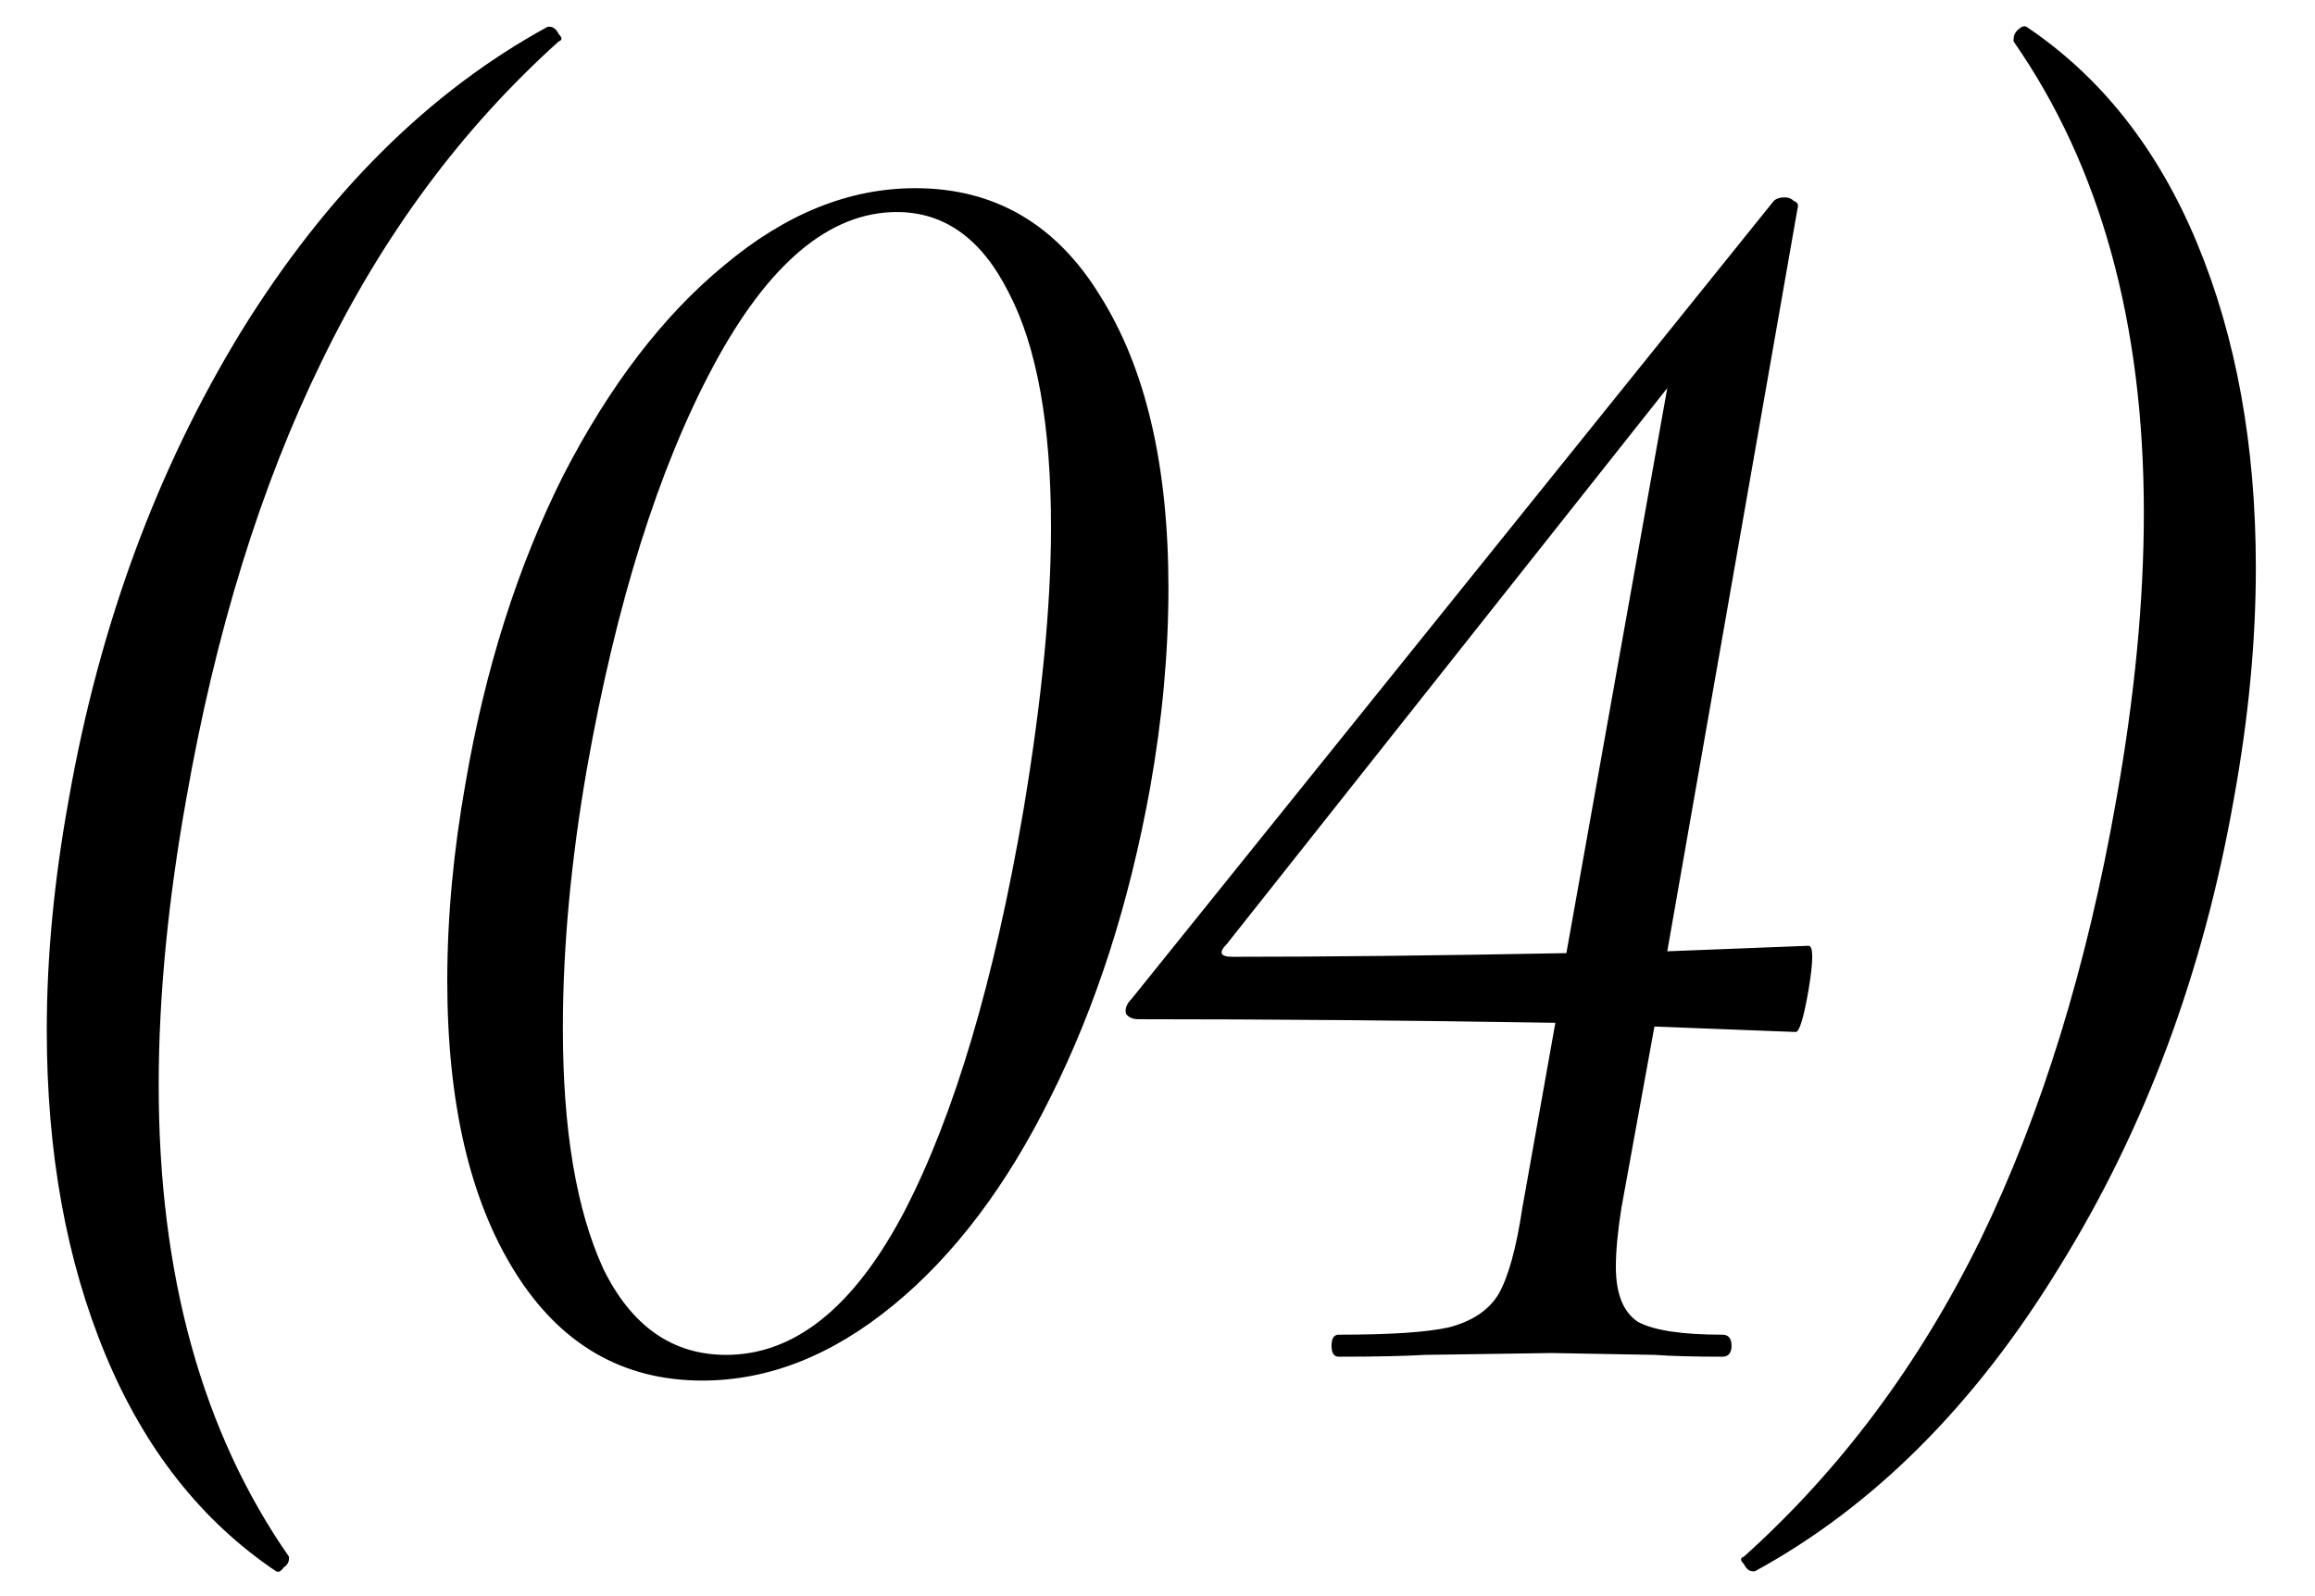 <?xml version="1.0" encoding="UTF-8"?> <svg xmlns="http://www.w3.org/2000/svg" width="29" height="20" viewBox="0 0 29 20" fill="none"> <path d="M3.459 19.689C2.525 19.061 1.812 18.157 1.322 16.977C0.831 15.797 0.586 14.441 0.586 12.909C0.586 11.989 0.678 11.024 0.862 10.012C1.245 7.836 1.965 5.882 3.023 4.151C4.095 2.419 5.375 1.147 6.861 0.335H6.884C6.93 0.335 6.969 0.366 6.999 0.427C7.045 0.473 7.045 0.504 6.999 0.519C5.789 1.607 4.8 2.94 4.034 4.519C3.268 6.082 2.701 7.913 2.333 10.012C2.103 11.299 1.988 12.495 1.988 13.598C1.988 15.973 2.532 17.942 3.62 19.506V19.529C3.62 19.574 3.597 19.613 3.551 19.643C3.521 19.689 3.49 19.705 3.459 19.689ZM8.798 17.299C7.802 17.299 7.021 16.847 6.454 15.943C5.887 15.039 5.603 13.82 5.603 12.288C5.603 11.491 5.68 10.664 5.833 9.805C6.078 8.38 6.484 7.101 7.051 5.967C7.634 4.833 8.308 3.952 9.074 3.323C9.84 2.68 10.637 2.358 11.465 2.358C12.461 2.358 13.235 2.81 13.786 3.714C14.353 4.618 14.637 5.836 14.637 7.369C14.637 8.181 14.56 9.016 14.407 9.874C14.146 11.315 13.733 12.602 13.166 13.736C12.614 14.855 11.955 15.728 11.189 16.356C10.423 16.985 9.626 17.299 8.798 17.299ZM9.097 16.977C9.955 16.977 10.699 16.379 11.327 15.184C11.955 13.973 12.453 12.296 12.821 10.15C13.051 8.771 13.166 7.591 13.166 6.61C13.166 5.323 12.989 4.342 12.637 3.668C12.3 2.994 11.833 2.657 11.235 2.657C10.392 2.657 9.626 3.3 8.936 4.587C8.247 5.875 7.718 7.56 7.35 9.644C7.151 10.794 7.051 11.874 7.051 12.886C7.051 14.157 7.22 15.161 7.557 15.897C7.91 16.617 8.423 16.977 9.097 16.977ZM22.656 11.851C22.717 11.851 22.717 12.035 22.656 12.403C22.595 12.755 22.541 12.931 22.495 12.931L20.725 12.863L20.311 15.138C20.265 15.429 20.242 15.675 20.242 15.874C20.242 16.211 20.334 16.441 20.518 16.563C20.718 16.671 21.07 16.724 21.576 16.724C21.652 16.724 21.691 16.77 21.691 16.862C21.691 16.954 21.652 17 21.576 17C21.223 17 20.94 16.992 20.725 16.977L19.438 16.954L17.852 16.977C17.591 16.992 17.231 17 16.771 17C16.71 17 16.68 16.954 16.68 16.862C16.68 16.77 16.71 16.724 16.771 16.724C17.415 16.724 17.875 16.694 18.151 16.632C18.442 16.556 18.649 16.418 18.771 16.218C18.894 16.004 18.994 15.644 19.07 15.138L19.484 12.816C17.614 12.786 15.875 12.771 14.266 12.771C14.189 12.771 14.136 12.748 14.105 12.702C14.09 12.64 14.113 12.579 14.174 12.518L22.219 2.519C22.25 2.488 22.296 2.473 22.357 2.473C22.403 2.473 22.442 2.488 22.472 2.519C22.518 2.534 22.533 2.565 22.518 2.611L20.886 11.92L22.656 11.851ZM15.438 11.989C16.603 11.989 17.997 11.974 19.622 11.943L20.886 4.863L15.369 11.828C15.262 11.935 15.285 11.989 15.438 11.989ZM25.385 0.335C26.32 0.963 27.033 1.867 27.523 3.047C28.013 4.227 28.259 5.584 28.259 7.116C28.259 8.035 28.167 9.001 27.983 10.012C27.6 12.188 26.872 14.142 25.799 15.874C24.742 17.605 23.47 18.877 21.983 19.689H21.96C21.914 19.689 21.876 19.659 21.845 19.597C21.799 19.552 21.799 19.521 21.845 19.506C23.056 18.418 24.044 17.092 24.811 15.529C25.577 13.95 26.144 12.112 26.512 10.012C26.741 8.725 26.856 7.53 26.856 6.426C26.856 4.051 26.312 2.082 25.224 0.519V0.496C25.224 0.45 25.24 0.412 25.27 0.381C25.316 0.335 25.355 0.32 25.385 0.335Z" fill="black"></path> </svg> 